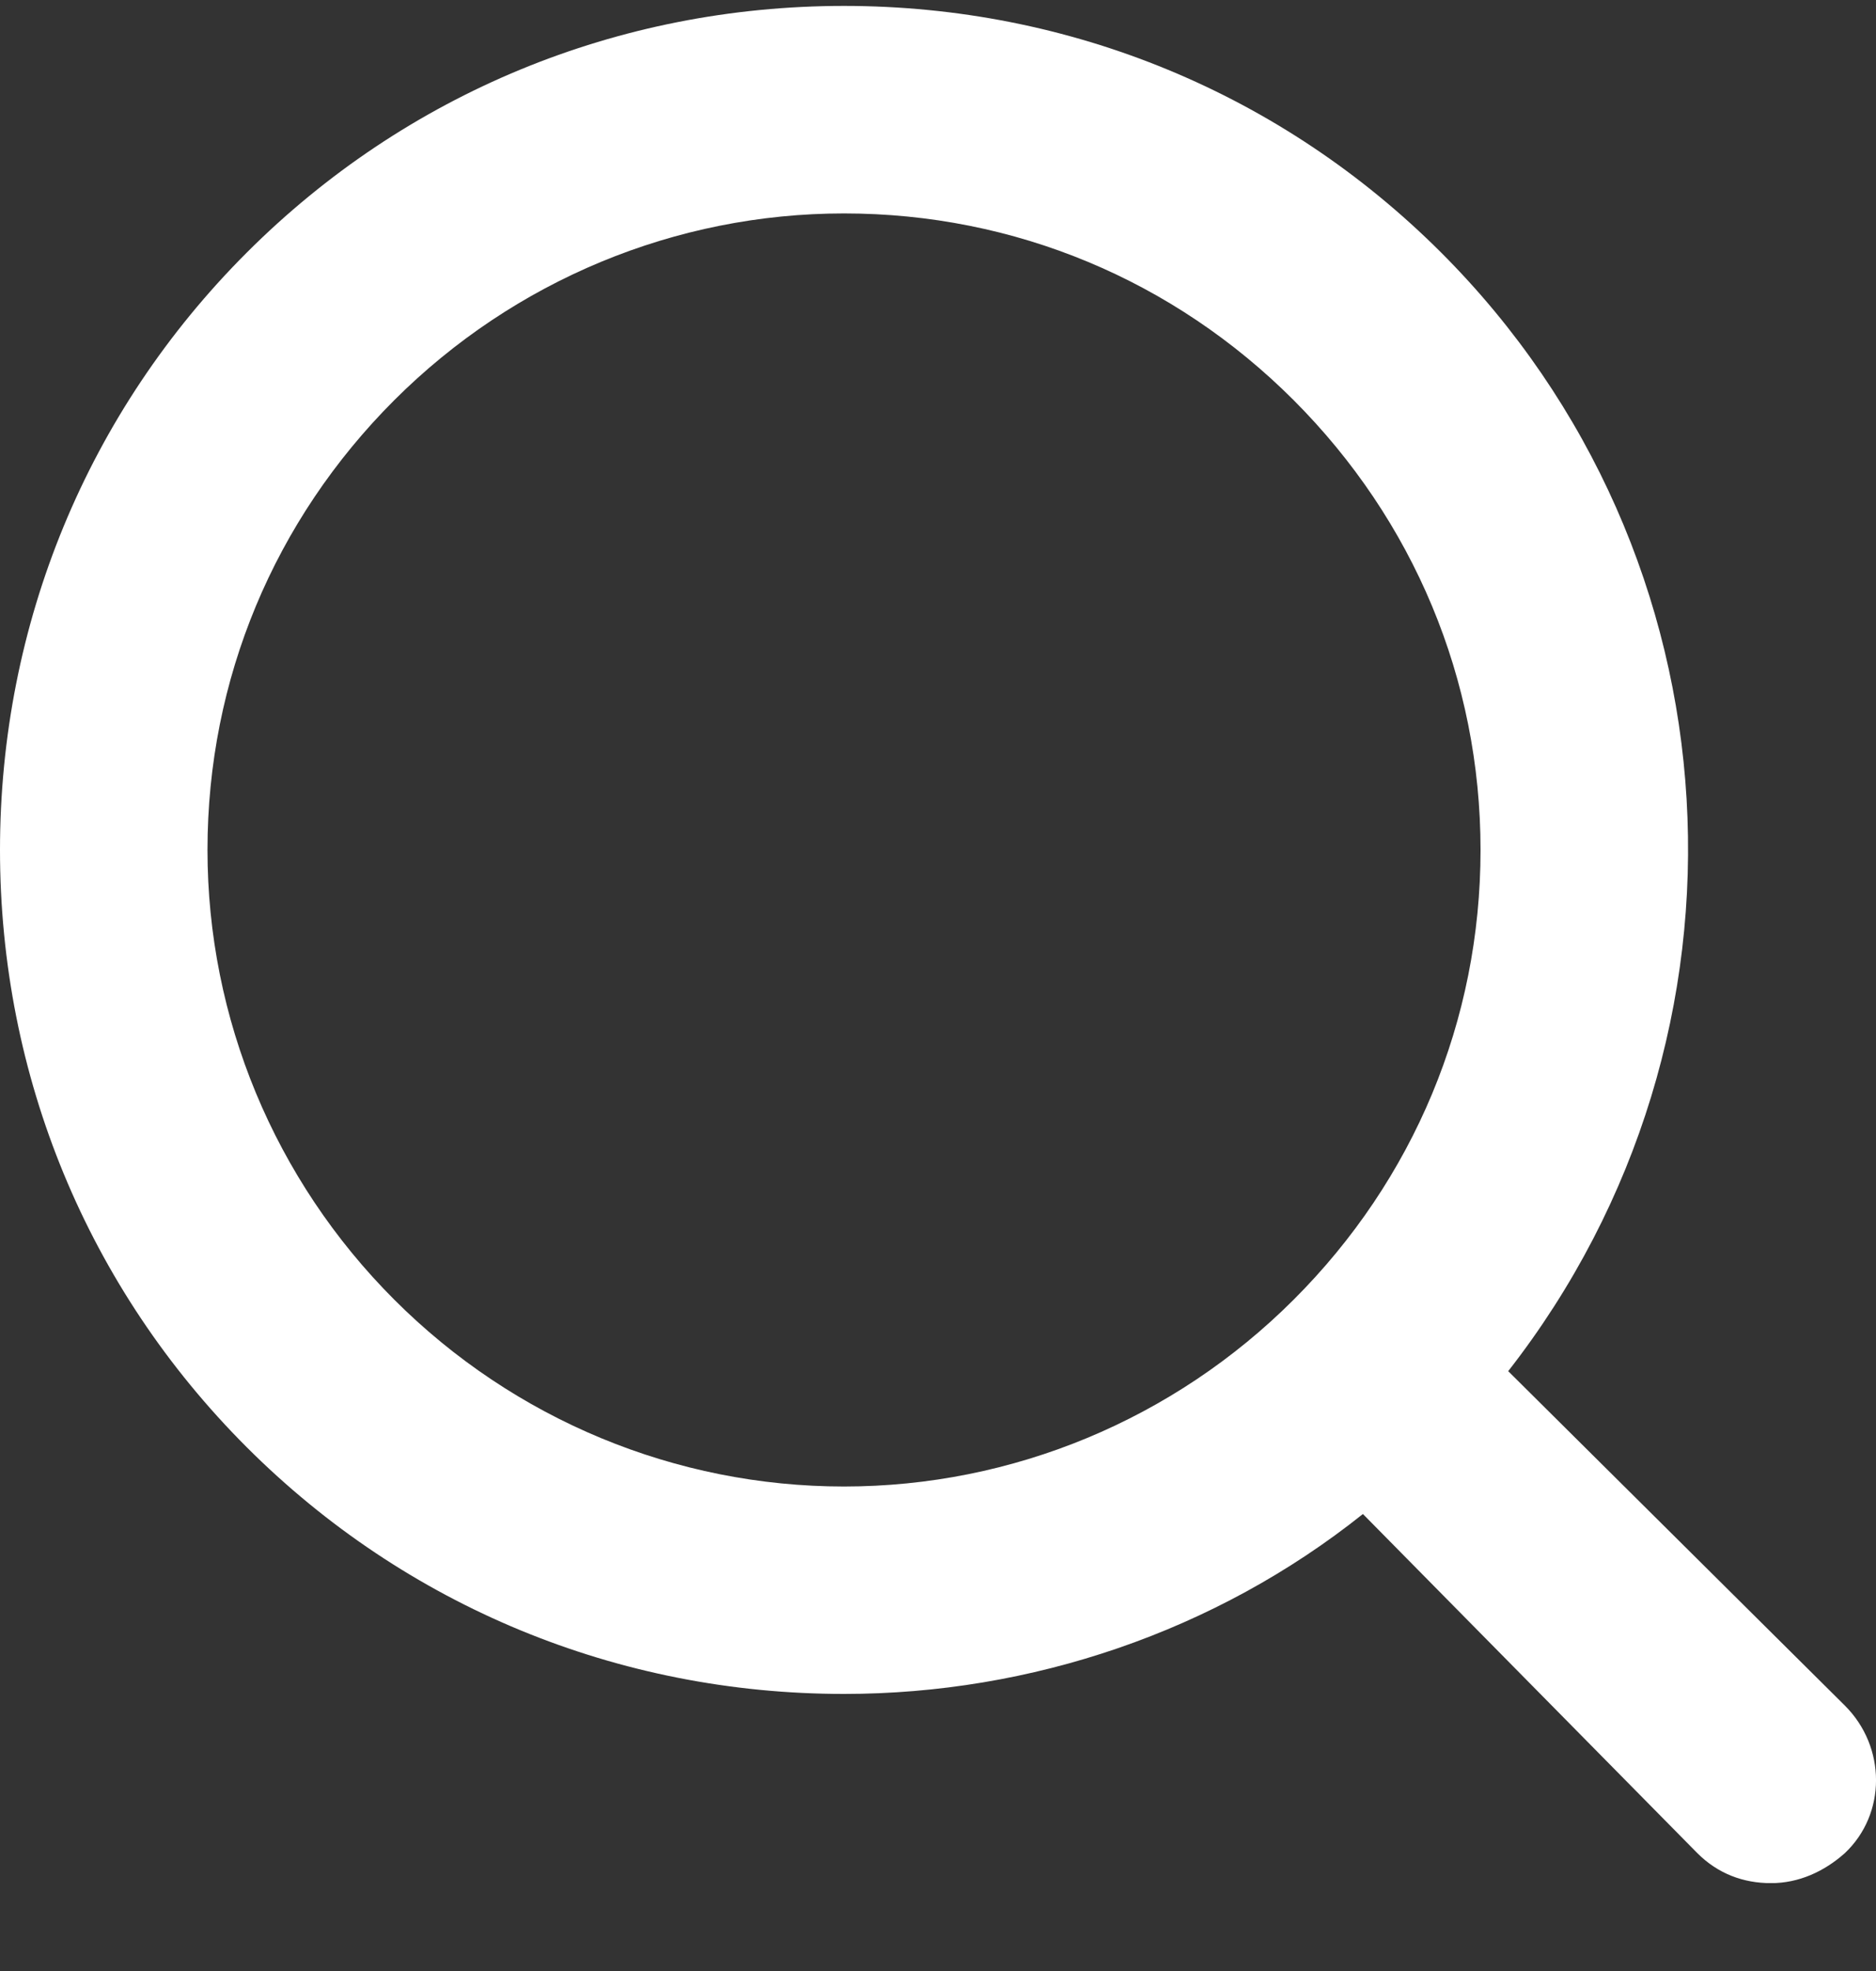 <svg width="20" height="21" viewBox="0 0 20 21" fill="none" xmlns="http://www.w3.org/2000/svg">
<rect x="0" y="0" width="20" height="21" fill="#333333" stroke="none"/>
<g clip-path="url(#clip0_158_370)">
<path d="M19.668 18.172L16.079 14.609C18.881 11.021 18.586 5.912 15.365 2.692C13.669 0.997 11.406 0.063 8.998 0.063C6.588 0.063 4.326 0.997 2.63 2.692C0.934 4.387 0 6.649 0 9.056C0 11.464 0.934 13.724 2.63 15.419C4.327 17.114 6.589 18.048 8.998 18.048C10.99 18.048 12.957 17.385 14.53 16.131L18.095 19.744C18.316 19.965 18.587 20.064 18.881 20.064C19.176 20.064 19.447 19.941 19.668 19.744C20.111 19.326 20.111 18.614 19.668 18.172L19.668 18.172ZM15.784 9.056C15.784 10.874 15.071 12.57 13.792 13.847C12.514 15.124 10.793 15.838 8.998 15.838C7.203 15.838 5.482 15.126 4.203 13.847C2.925 12.569 2.212 10.85 2.212 9.056C2.212 7.238 2.924 5.542 4.203 4.264C5.482 2.987 7.203 2.274 8.998 2.274C10.817 2.274 12.514 2.986 13.792 4.264C15.07 5.543 15.784 7.238 15.784 9.056Z" fill="white"/>
</g>
<defs>
<clipPath id="clip0_158_370">
<rect width="20" height="20" fill="white" transform="translate(0 0.063)"/>
</clipPath>
</defs>
</svg>
